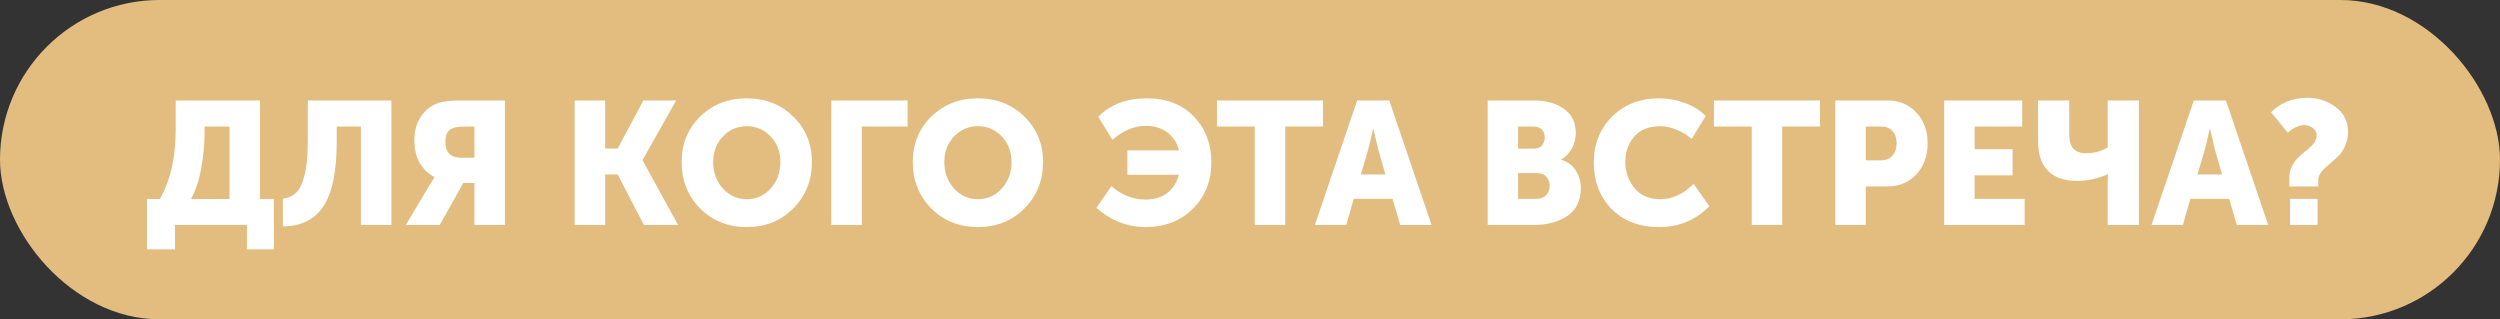 <?xml version="1.0" encoding="UTF-8"?> <svg xmlns="http://www.w3.org/2000/svg" width="689" height="88" viewBox="0 0 689 88" fill="none"><rect x="0" y="0" width="689" height="88" fill="#333333" stroke="none"/> <rect width="689" height="88" rx="44" fill="#E3BD7F"></rect> <path d="M52.645 54.848H63.253V34.88H56.389V36.464C56.389 39.632 56.085 42.88 55.477 46.208C54.901 49.536 53.957 52.416 52.645 54.848ZM40.501 54.848H44.053C46.965 49.792 48.421 43.44 48.421 35.792V27.68H71.653V54.848H75.493V68.72H68.053V62H48.229V68.72H40.501V54.848ZM77.963 54.752C79.435 54.56 80.635 54.032 81.563 53.168C82.523 52.304 83.307 50.704 83.915 48.368C84.523 46.032 84.827 42.896 84.827 38.96V27.68H107.867V62H99.467V34.88H92.795V39.056C92.795 47.28 91.563 53.232 89.099 56.912C86.635 60.56 82.923 62.384 77.963 62.384V54.752ZM111.845 62L118.421 50.96L119.717 48.896V48.8C116.037 46.752 114.197 43.36 114.197 38.624C114.197 36.096 114.773 33.968 115.925 32.24C117.077 30.48 118.613 29.232 120.533 28.496C121.941 27.952 124.165 27.68 127.205 27.68H139.157V62H130.757V50.432H127.685L121.205 62H111.845ZM127.109 43.472H130.757V34.88H127.925C126.037 34.88 124.693 35.2 123.893 35.84C123.125 36.48 122.741 37.552 122.741 39.056C122.741 42 124.197 43.472 127.109 43.472ZM158.373 62V27.68H166.773V40.928H170.229L177.333 27.68H186.357L177.093 44.096V44.192L186.885 62H177.477L170.229 48.08H166.773V62H158.373ZM187.861 44.624C187.861 39.664 189.557 35.504 192.949 32.144C196.373 28.784 200.661 27.104 205.813 27.104C210.965 27.104 215.237 28.784 218.629 32.144C222.053 35.504 223.765 39.664 223.765 44.624C223.765 49.712 222.053 53.984 218.629 57.44C215.237 60.864 210.965 62.576 205.813 62.576C200.661 62.576 196.373 60.864 192.949 57.44C189.557 53.984 187.861 49.712 187.861 44.624ZM196.549 44.624C196.549 47.536 197.445 49.984 199.237 51.968C201.029 53.92 203.221 54.896 205.813 54.896C208.405 54.896 210.597 53.92 212.389 51.968C214.181 49.984 215.077 47.536 215.077 44.624C215.077 41.84 214.181 39.504 212.389 37.616C210.597 35.728 208.405 34.784 205.813 34.784C203.221 34.784 201.029 35.728 199.237 37.616C197.445 39.504 196.549 41.84 196.549 44.624ZM229.108 62V27.68H250.132V34.88H237.508V62H229.108ZM251.564 44.624C251.564 39.664 253.26 35.504 256.652 32.144C260.076 28.784 264.364 27.104 269.516 27.104C274.668 27.104 278.94 28.784 282.332 32.144C285.756 35.504 287.468 39.664 287.468 44.624C287.468 49.712 285.756 53.984 282.332 57.44C278.94 60.864 274.668 62.576 269.516 62.576C264.364 62.576 260.076 60.864 256.652 57.44C253.26 53.984 251.564 49.712 251.564 44.624ZM260.252 44.624C260.252 47.536 261.148 49.984 262.94 51.968C264.732 53.92 266.924 54.896 269.516 54.896C272.108 54.896 274.3 53.92 276.092 51.968C277.884 49.984 278.78 47.536 278.78 44.624C278.78 41.84 277.884 39.504 276.092 37.616C274.3 35.728 272.108 34.784 269.516 34.784C266.924 34.784 264.732 35.728 262.94 37.616C261.148 39.504 260.252 41.84 260.252 44.624ZM302.171 57.296L306.299 51.296C309.083 53.76 312.235 54.992 315.755 54.992C318.219 54.992 320.235 54.368 321.803 53.12C323.371 51.84 324.395 50.192 324.875 48.176H310.715V41.456H324.923C324.443 39.44 323.403 37.808 321.803 36.56C320.203 35.312 318.187 34.688 315.755 34.688C312.587 34.688 309.531 35.968 306.587 38.528L302.699 32.192C305.963 28.8 310.427 27.104 316.091 27.104C321.531 27.104 325.851 28.784 329.051 32.144C332.251 35.504 333.851 39.68 333.851 44.672C333.851 49.856 332.155 54.144 328.763 57.536C325.371 60.896 321.019 62.576 315.707 62.576C310.715 62.576 306.203 60.816 302.171 57.296ZM345.813 62V34.88H335.397V27.68H364.629V34.88H354.213V62H345.813ZM362.379 62L374.043 27.68H382.875L394.539 62H385.899L383.787 54.8H373.083L371.019 62H362.379ZM375.051 48.08H381.819L379.899 41.408L378.507 35.504H378.411C377.899 38 377.435 39.968 377.019 41.408L375.051 48.08ZM409.998 62V27.68H422.622C426.142 27.68 428.958 28.464 431.07 30.032C433.214 31.568 434.286 33.776 434.286 36.656C434.286 38.128 433.934 39.536 433.23 40.88C432.526 42.192 431.55 43.216 430.302 43.952V44.048C432.126 44.592 433.47 45.6 434.334 47.072C435.23 48.512 435.678 50.08 435.678 51.776C435.678 55.264 434.446 57.84 431.982 59.504C429.518 61.168 426.398 62 422.622 62H409.998ZM418.398 40.976H422.718C423.71 40.976 424.462 40.672 424.974 40.064C425.486 39.456 425.742 38.704 425.742 37.808C425.742 36.944 425.47 36.24 424.926 35.696C424.414 35.152 423.63 34.88 422.574 34.88H418.398V40.976ZM418.398 54.8H423.438C424.59 54.8 425.486 54.464 426.126 53.792C426.766 53.088 427.086 52.224 427.086 51.2C427.086 50.176 426.782 49.344 426.174 48.704C425.566 48.032 424.67 47.696 423.486 47.696H418.398V54.8ZM439.253 44.768C439.253 39.712 440.933 35.504 444.293 32.144C447.685 28.784 452.005 27.104 457.253 27.104C459.653 27.104 461.989 27.52 464.261 28.352C466.533 29.152 468.485 30.352 470.117 31.952L466.229 38.288C465.077 37.264 463.717 36.432 462.149 35.792C460.613 35.12 459.109 34.784 457.637 34.784C454.437 34.784 452.021 35.744 450.389 37.664C448.757 39.552 447.941 41.856 447.941 44.576C447.941 47.36 448.773 49.776 450.437 51.824C452.133 53.872 454.533 54.896 457.637 54.896C460.901 54.896 463.941 53.488 466.757 50.672L471.077 56.816C467.365 60.656 462.757 62.576 457.253 62.576C451.813 62.576 447.445 60.912 444.149 57.584C440.885 54.224 439.253 49.952 439.253 44.768ZM482.782 62V34.88H472.366V27.68H501.598V34.88H491.182V62H482.782ZM505.811 62V27.68H520.067C523.395 27.68 526.083 28.784 528.131 30.992C530.211 33.2 531.251 36.032 531.251 39.488C531.251 42.976 530.211 45.84 528.131 48.08C526.083 50.288 523.395 51.392 520.067 51.392H514.211V62H505.811ZM514.211 44.192H518.339C519.747 44.192 520.819 43.76 521.555 42.896C522.323 42.032 522.707 40.896 522.707 39.488C522.707 38.08 522.339 36.96 521.603 36.128C520.867 35.296 519.827 34.88 518.483 34.88H514.211V44.192ZM535.811 62V27.68H557.315V34.88H544.211V41.12H554.675V48.32H544.211V54.8H557.987V62H535.811ZM572.443 49.856C568.891 49.856 566.203 48.912 564.379 47.024C562.587 45.136 561.691 42.496 561.691 39.104V27.68H570.283V37.136C570.283 40.528 571.803 42.224 574.843 42.224C577.115 42.224 579.131 41.696 580.891 40.64V27.68H589.483V62H580.891V49.568L580.987 48.032H580.891C578.043 49.248 575.227 49.856 572.443 49.856ZM592.958 62L604.622 27.68H613.454L625.118 62H616.478L614.366 54.8H603.662L601.598 62H592.958ZM605.63 48.08H612.398L610.478 41.408L609.086 35.504H608.99C608.478 38 608.014 39.968 607.598 41.408L605.63 48.08ZM630.941 51.392V48.992C630.941 47.808 631.197 46.72 631.709 45.728C632.221 44.704 632.845 43.872 633.581 43.232C634.317 42.56 635.053 41.936 635.789 41.36C636.557 40.752 637.197 40.112 637.709 39.44C638.221 38.768 638.477 38.064 638.477 37.328C638.477 36.528 638.141 35.856 637.469 35.312C636.797 34.768 635.997 34.496 635.069 34.496C633.597 34.496 632.077 35.184 630.509 36.56L625.901 30.944C628.557 28.288 631.901 26.96 635.933 26.96C638.877 26.96 641.469 27.808 643.709 29.504C645.981 31.168 647.117 33.456 647.117 36.368C647.117 37.808 646.829 39.136 646.253 40.352C645.709 41.536 645.021 42.512 644.189 43.28C643.389 44.016 642.589 44.72 641.789 45.392C640.989 46.032 640.301 46.72 639.725 47.456C639.181 48.16 638.909 48.896 638.909 49.664V51.392H630.941ZM631.133 62V54.8H638.717V62H631.133Z" fill="white"></path> </svg> 